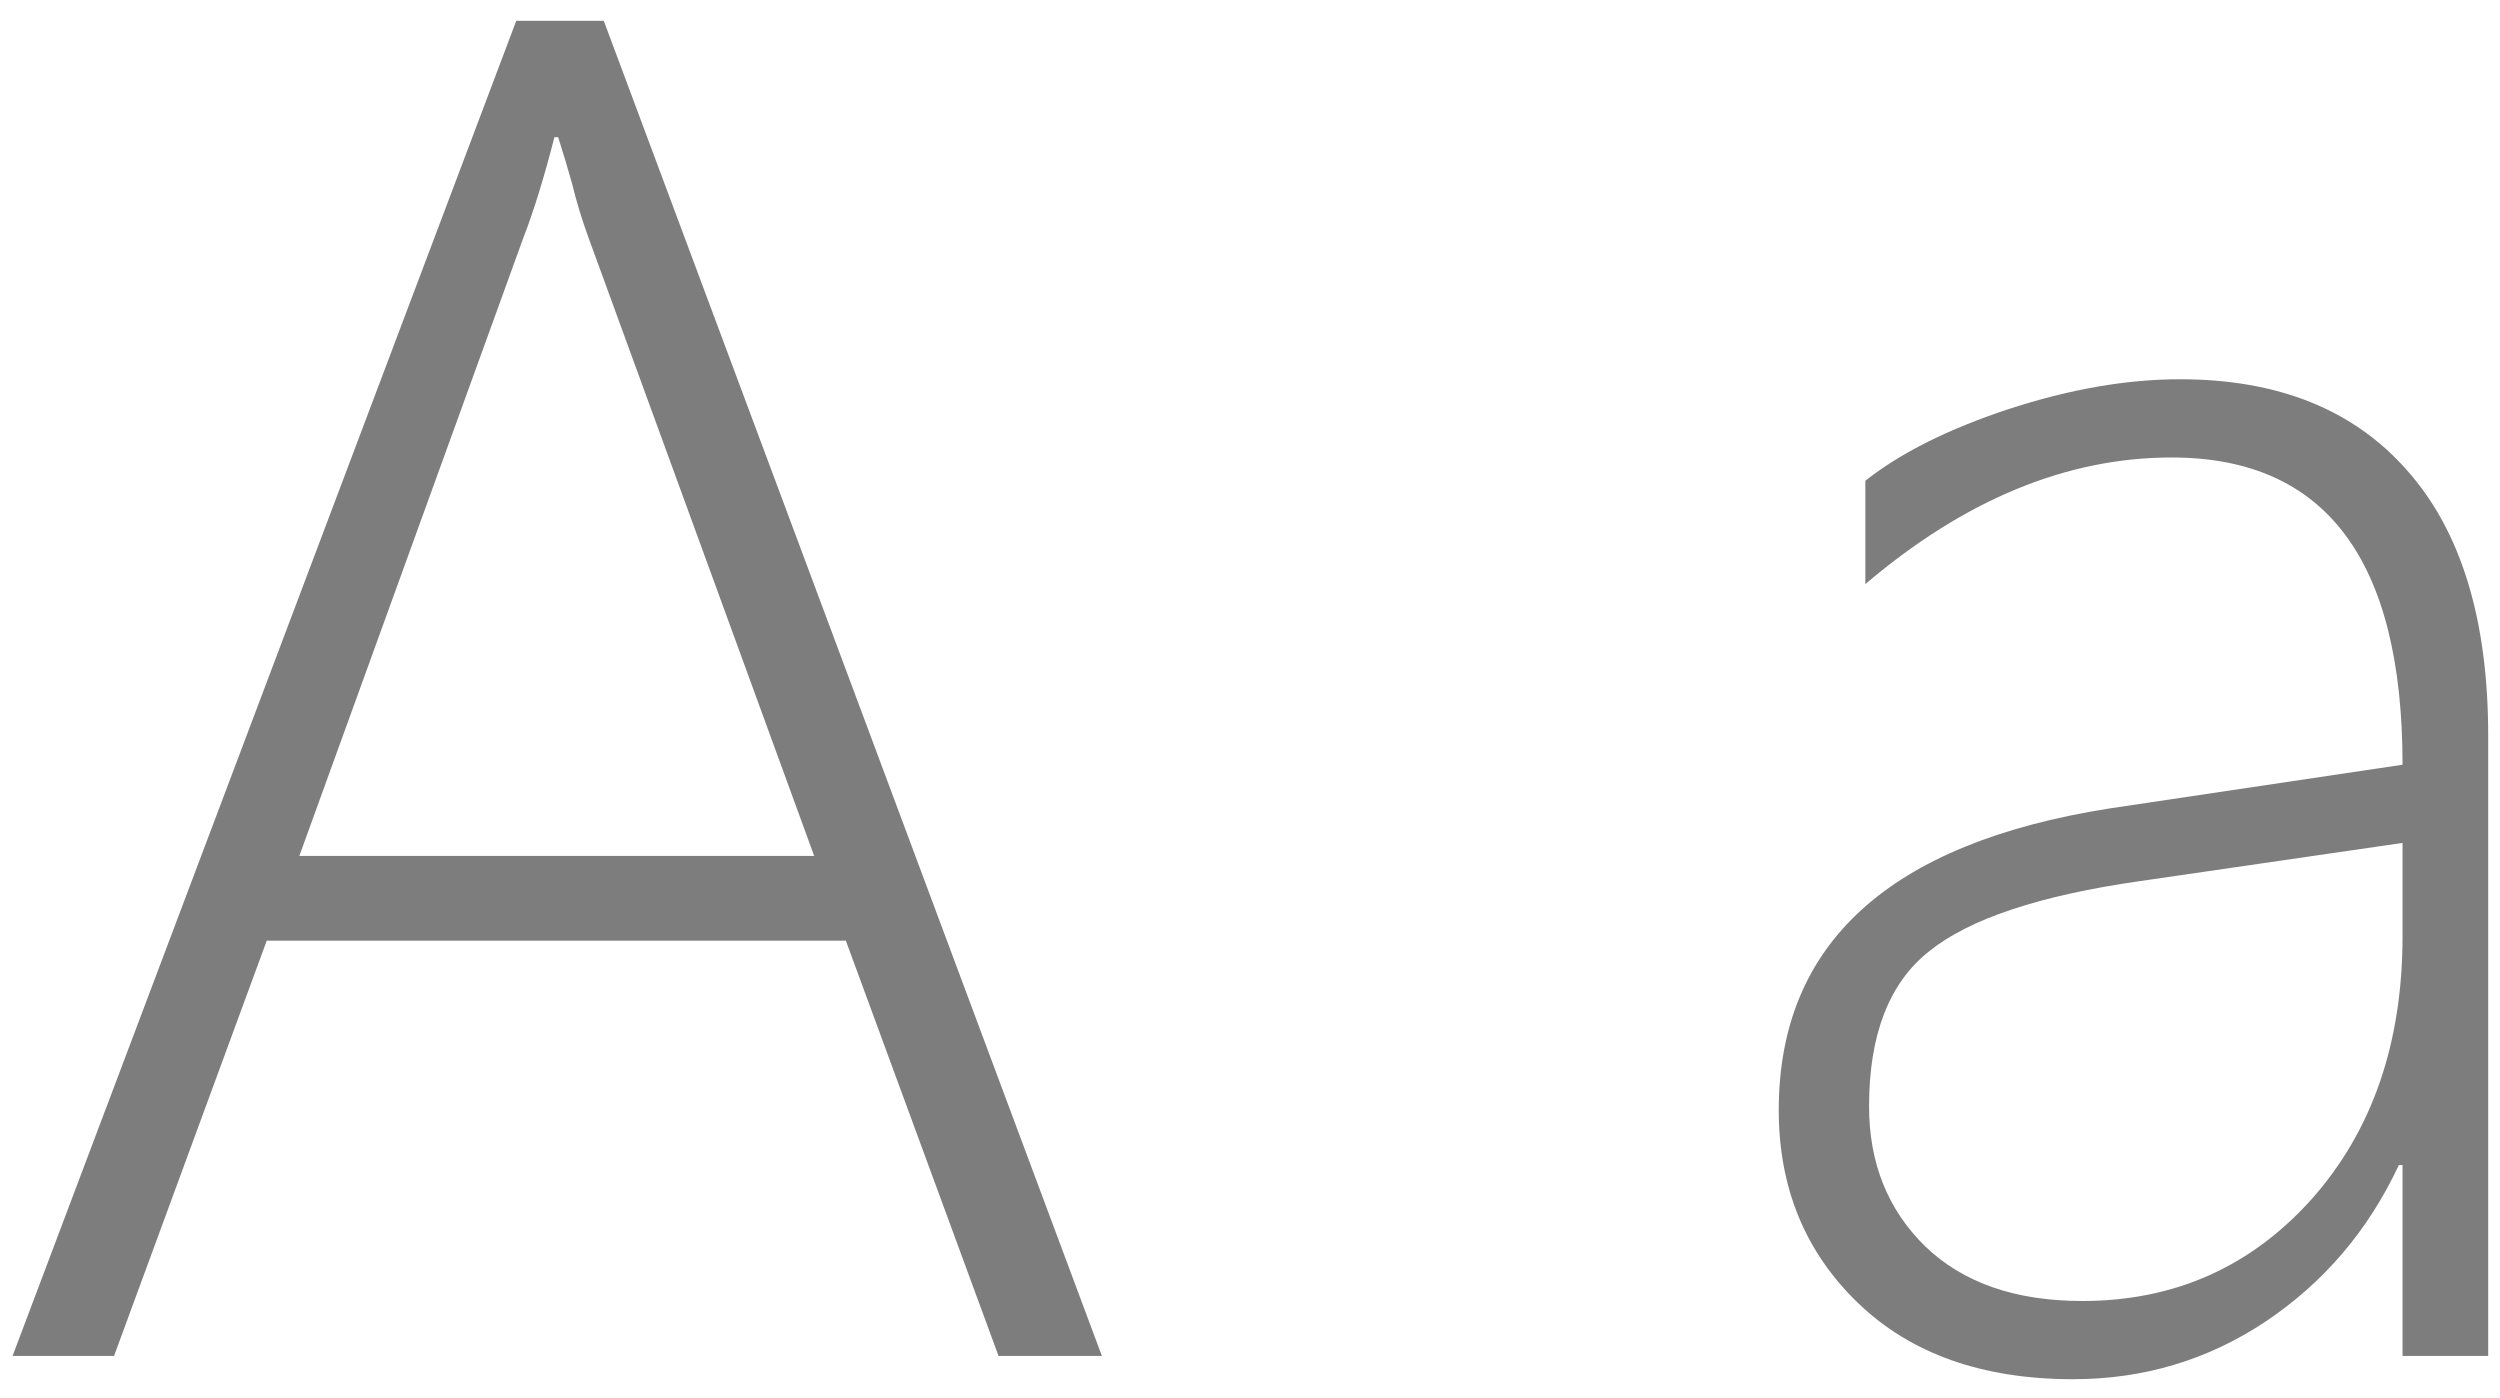 <?xml version="1.0" encoding="UTF-8"?> <svg xmlns="http://www.w3.org/2000/svg" width="118" height="66" viewBox="0 0 118 66" fill="none"> <path d="M47.131 64L39.924 44.4H12.59L5.383 64H0.593L24.367 0.982H28.498L52.009 64H47.131ZM27.795 11.266C27.473 10.387 27.209 9.522 27.004 8.673C26.799 7.94 26.579 7.208 26.345 6.476H26.169C25.671 8.409 25.188 9.977 24.719 11.178L14.128 40.401H38.43L27.795 11.266ZM113.4 64V54.991H113.225C111.789 58.067 109.694 60.528 106.94 62.374C104.216 64.19 101.184 65.099 97.844 65.099C93.566 65.099 90.183 63.898 87.692 61.495C85.202 59.093 83.957 56.06 83.957 52.398C83.957 44.547 89.157 39.801 99.558 38.16L113.4 36.095C113.4 26.427 109.768 21.593 102.502 21.593C97.551 21.593 92.731 23.585 88.044 27.569V22.691C89.714 21.373 91.97 20.245 94.811 19.308C97.683 18.37 100.378 17.901 102.897 17.901C107.526 17.901 111.101 19.337 113.62 22.208C116.169 25.079 117.443 29.254 117.443 34.732V64H113.4ZM101.008 41.588C96.291 42.262 92.981 43.36 91.076 44.884C89.172 46.378 88.22 48.824 88.22 52.223C88.22 54.889 89.099 57.086 90.856 58.815C92.644 60.543 95.119 61.407 98.283 61.407C102.619 61.407 106.223 59.81 109.094 56.617C111.965 53.395 113.4 49.249 113.4 44.181V39.786L101.008 41.588Z" fill="#7D7D7D"></path> </svg> 
